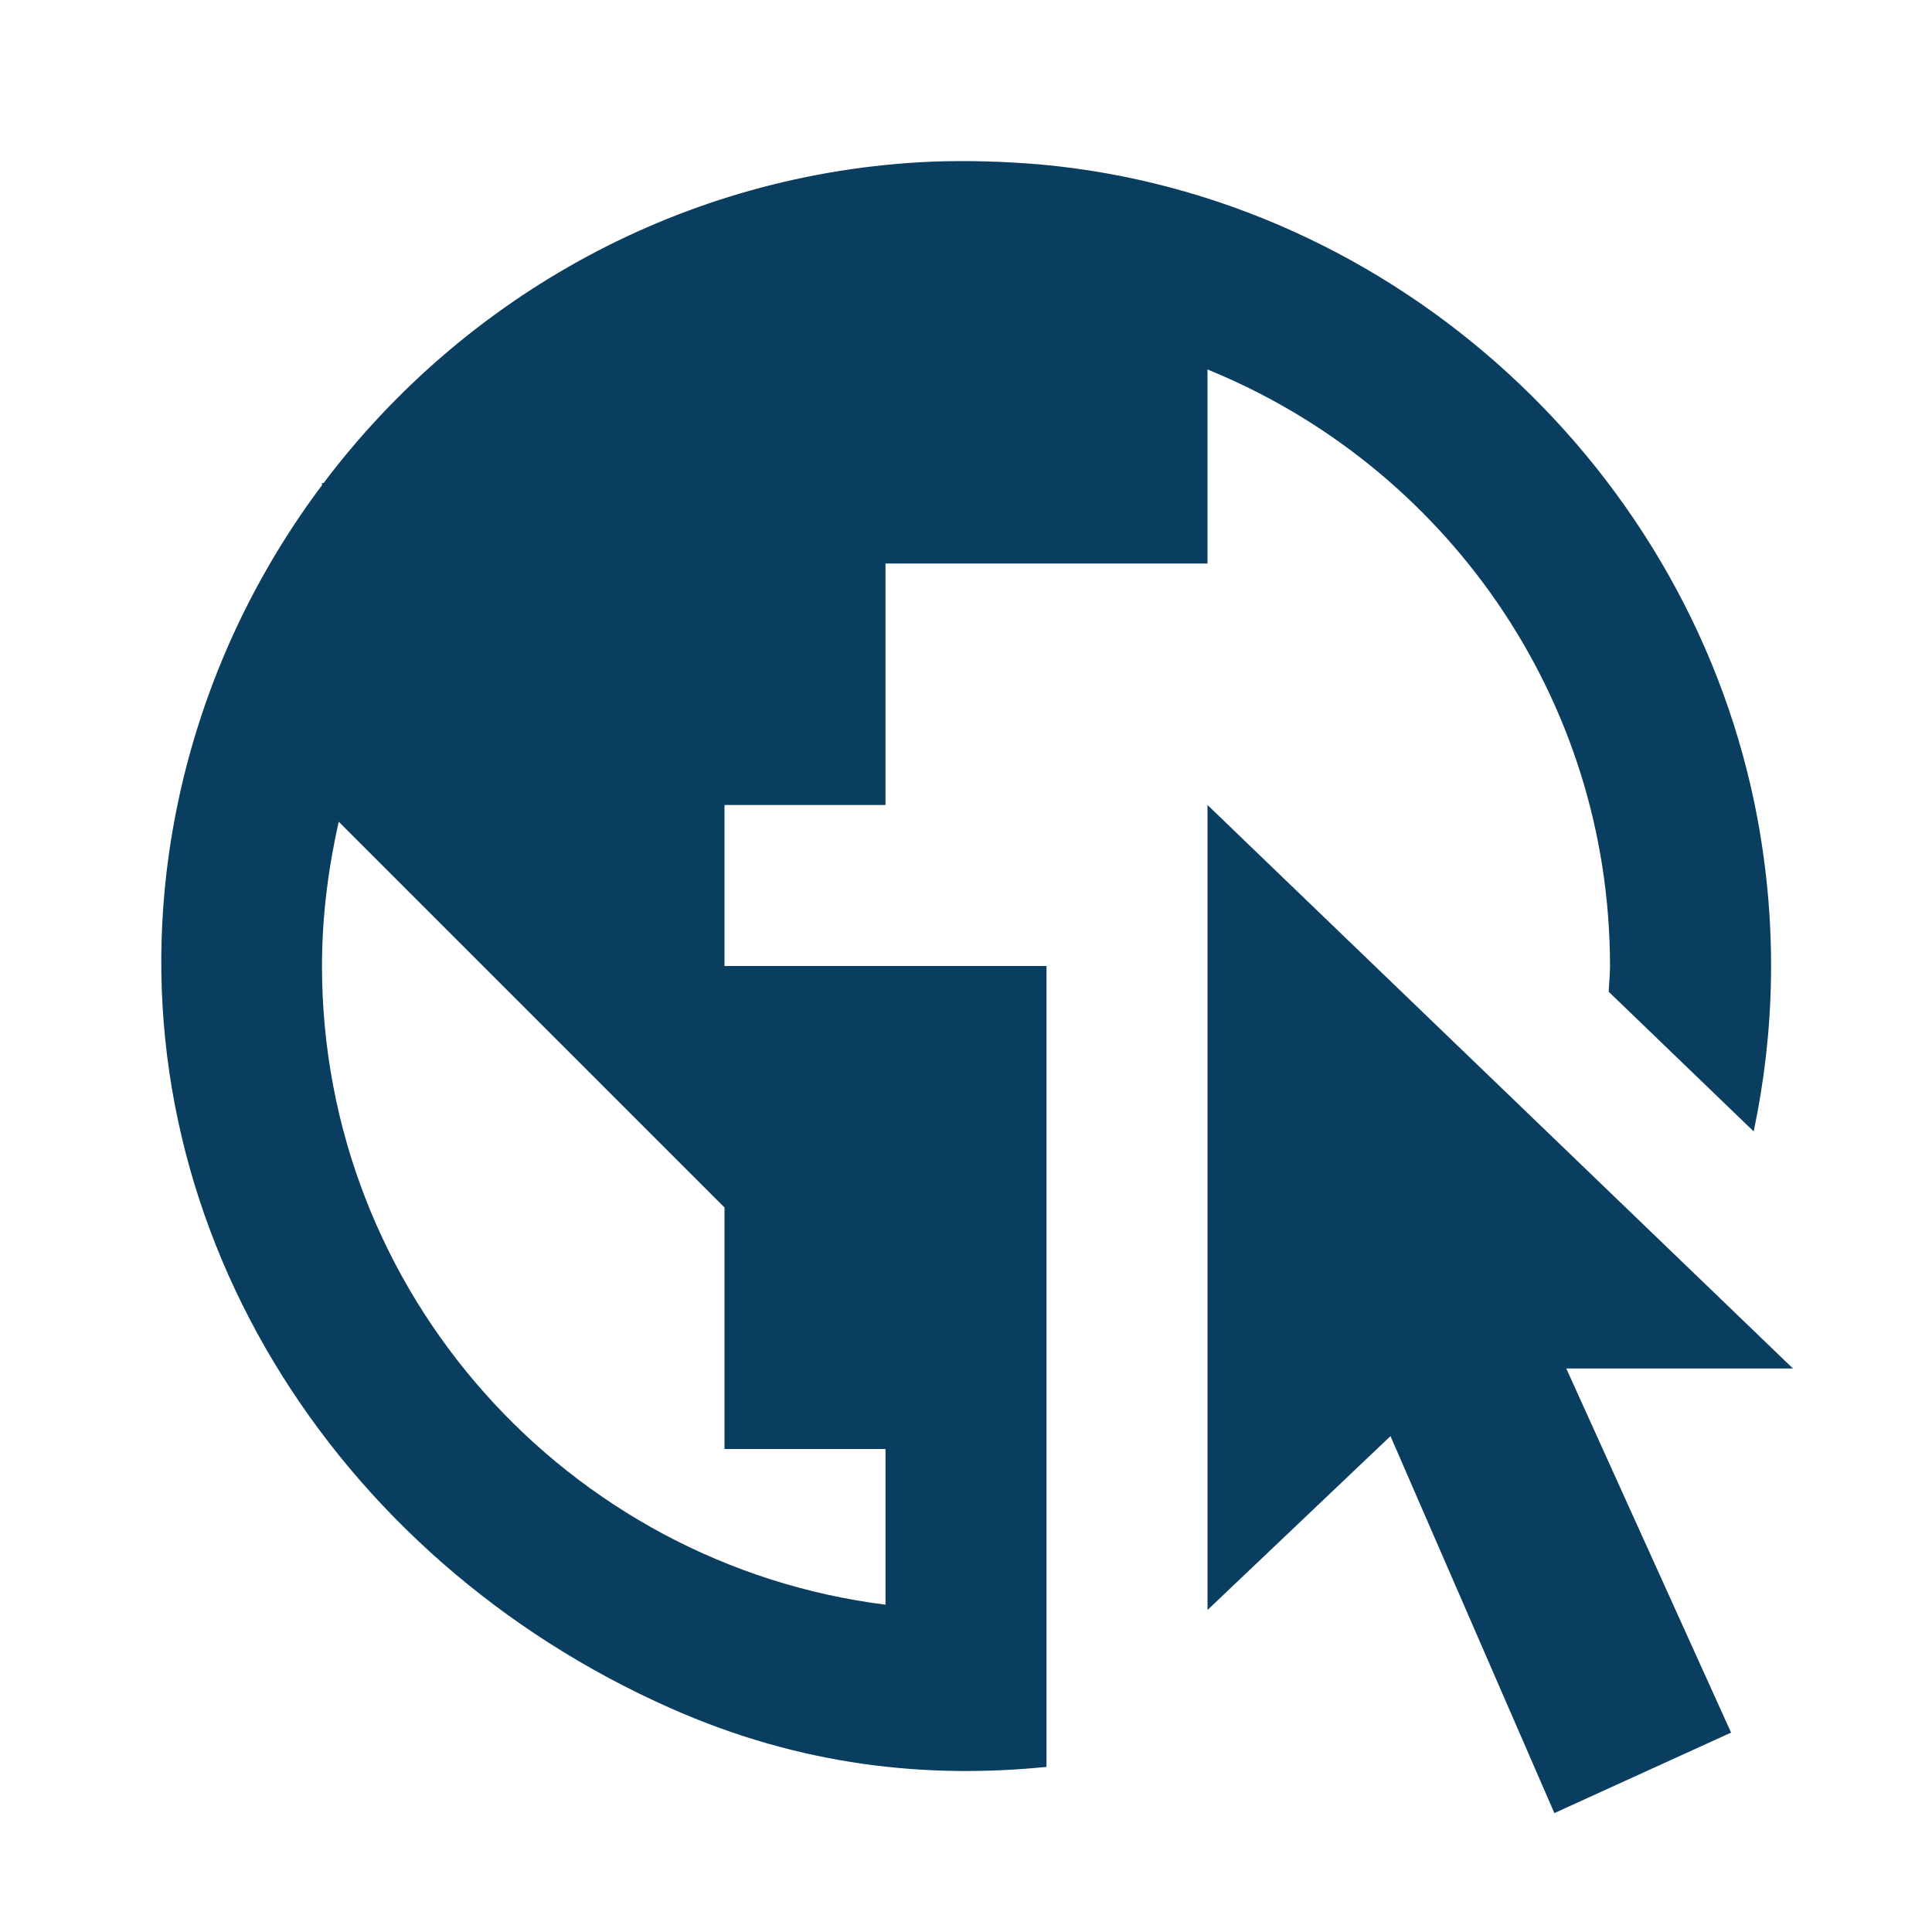 <?xml version="1.0" encoding="UTF-8"?>
<svg xmlns="http://www.w3.org/2000/svg" xmlns:xlink="http://www.w3.org/1999/xlink" viewBox="0 0 24 24" width="24px" height="24px">
<g id="surface278909364">
<path style=" stroke:none;fill-rule:nonzero;fill:rgb(3.922%,24.314%,37.647%);fill-opacity:1;" d="M 11.574 2.008 C 8.488 2.141 5.766 3.684 4.02 6 L 4 6 L 4 6.027 C 3.012 7.344 2.34 8.91 2.098 10.609 C 1.457 15.148 4.137 19.363 8.328 21.219 C 9.953 21.941 11.52 22.098 13 21.949 L 13 12 L 9 12 L 9 10 L 11 10 L 11 7 L 15 7 L 15 4.59 C 17.93 5.781 20 8.648 20 12 C 20 12.109 19.988 12.215 19.984 12.32 L 21.785 14.055 C 22.043 12.832 22.082 11.535 21.836 10.191 C 21.035 5.84 17.328 2.441 12.922 2.043 C 12.465 2.004 12.016 1.992 11.574 2.008 Z M 15 10 L 15 20 L 17.273 17.84 L 19.309 22.523 L 21.504 21.523 L 19.457 17 L 22.273 17 Z M 4.211 10.211 L 9 15 L 9 18 L 11 18 L 11 19.934 C 7.059 19.438 4 16.07 4 12 C 4 11.383 4.078 10.785 4.207 10.211 Z M 4.211 10.211 "/>
</g>
</svg>
